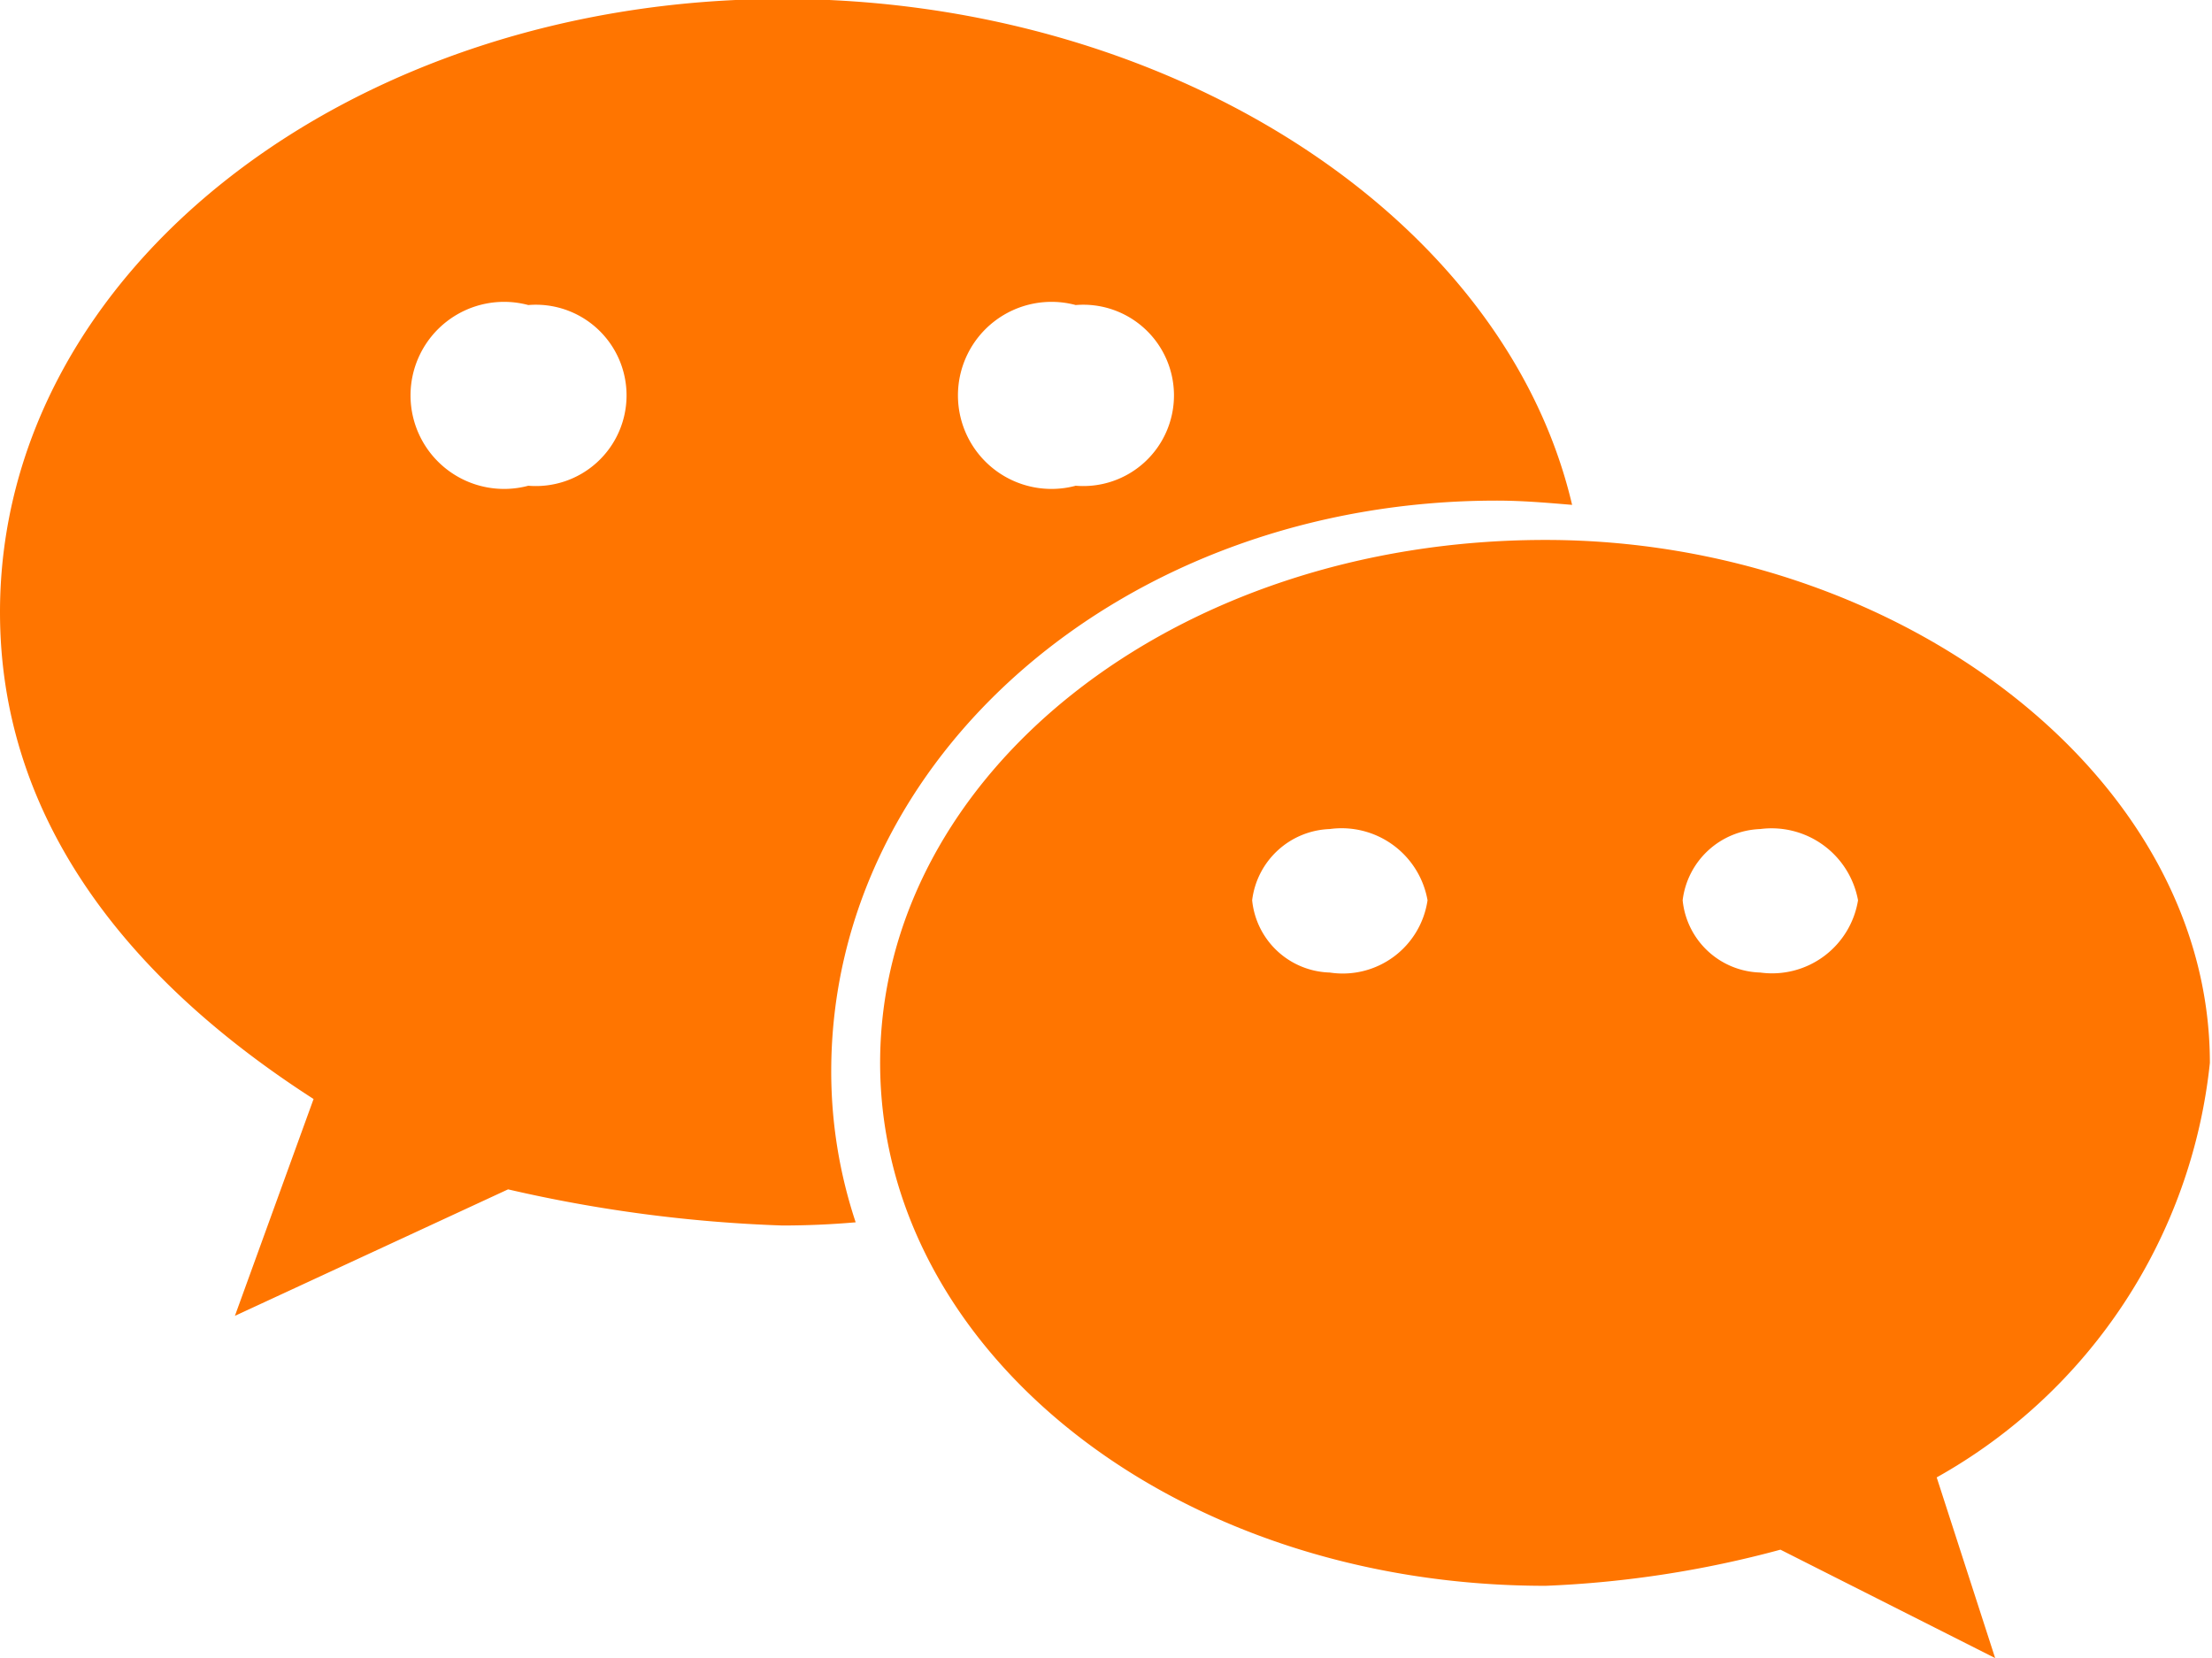 <svg xmlns="http://www.w3.org/2000/svg" width="20.81" height="15.6" viewBox="0 0 20.81 15.6">
  <defs>
    <style>
      .cls-1 {
        fill: #ff7500;
        fill-rule: evenodd;
      }
    </style>
  </defs>
  <path id="形状_46_拷贝" data-name="形状 46 拷贝" class="cls-1" d="M1547.77,6162.52c0.24,0,.47.02,0.71,0.04-0.64-2.73-3.81-4.76-7.43-4.76-4.04,0-7.36,2.54-7.36,5.77,0,1.86,1.1,3.39,2.95,4.58l-0.74,2.04,2.57-1.19a13.424,13.424,0,0,0,2.58.34q0.345,0,.69-0.03a4.494,4.494,0,0,1-.23-1.42c0-2.96,2.76-5.37,6.26-5.37h0Zm-3.96-1.84a0.853,0.853,0,1,1,0,1.7,0.88,0.88,0,1,1,0-1.7h0Zm-5.15,1.7a0.88,0.88,0,1,1,0-1.7,0.853,0.853,0,1,1,0,1.7h0Zm15.82,5.43c0-2.71-2.94-4.92-6.25-4.92-3.5,0-6.26,2.21-6.26,4.92s2.76,4.92,6.26,4.92a9.949,9.949,0,0,0,2.21-.34l2.02,1.02-0.55-1.7a5.073,5.073,0,0,0,2.57-3.9h0Zm-8.28-.85a0.755,0.755,0,0,1-.73-0.68,0.763,0.763,0,0,1,.73-0.67,0.821,0.821,0,0,1,.92.67,0.806,0.806,0,0,1-.92.68h0Zm4.05,0a0.755,0.755,0,0,1-.73-0.68,0.763,0.763,0,0,1,.73-0.67,0.827,0.827,0,0,1,.92.67,0.819,0.819,0,0,1-.92.68h0Zm0,0" transform="translate(-1533.69 -6157.81)"/>
</svg>
